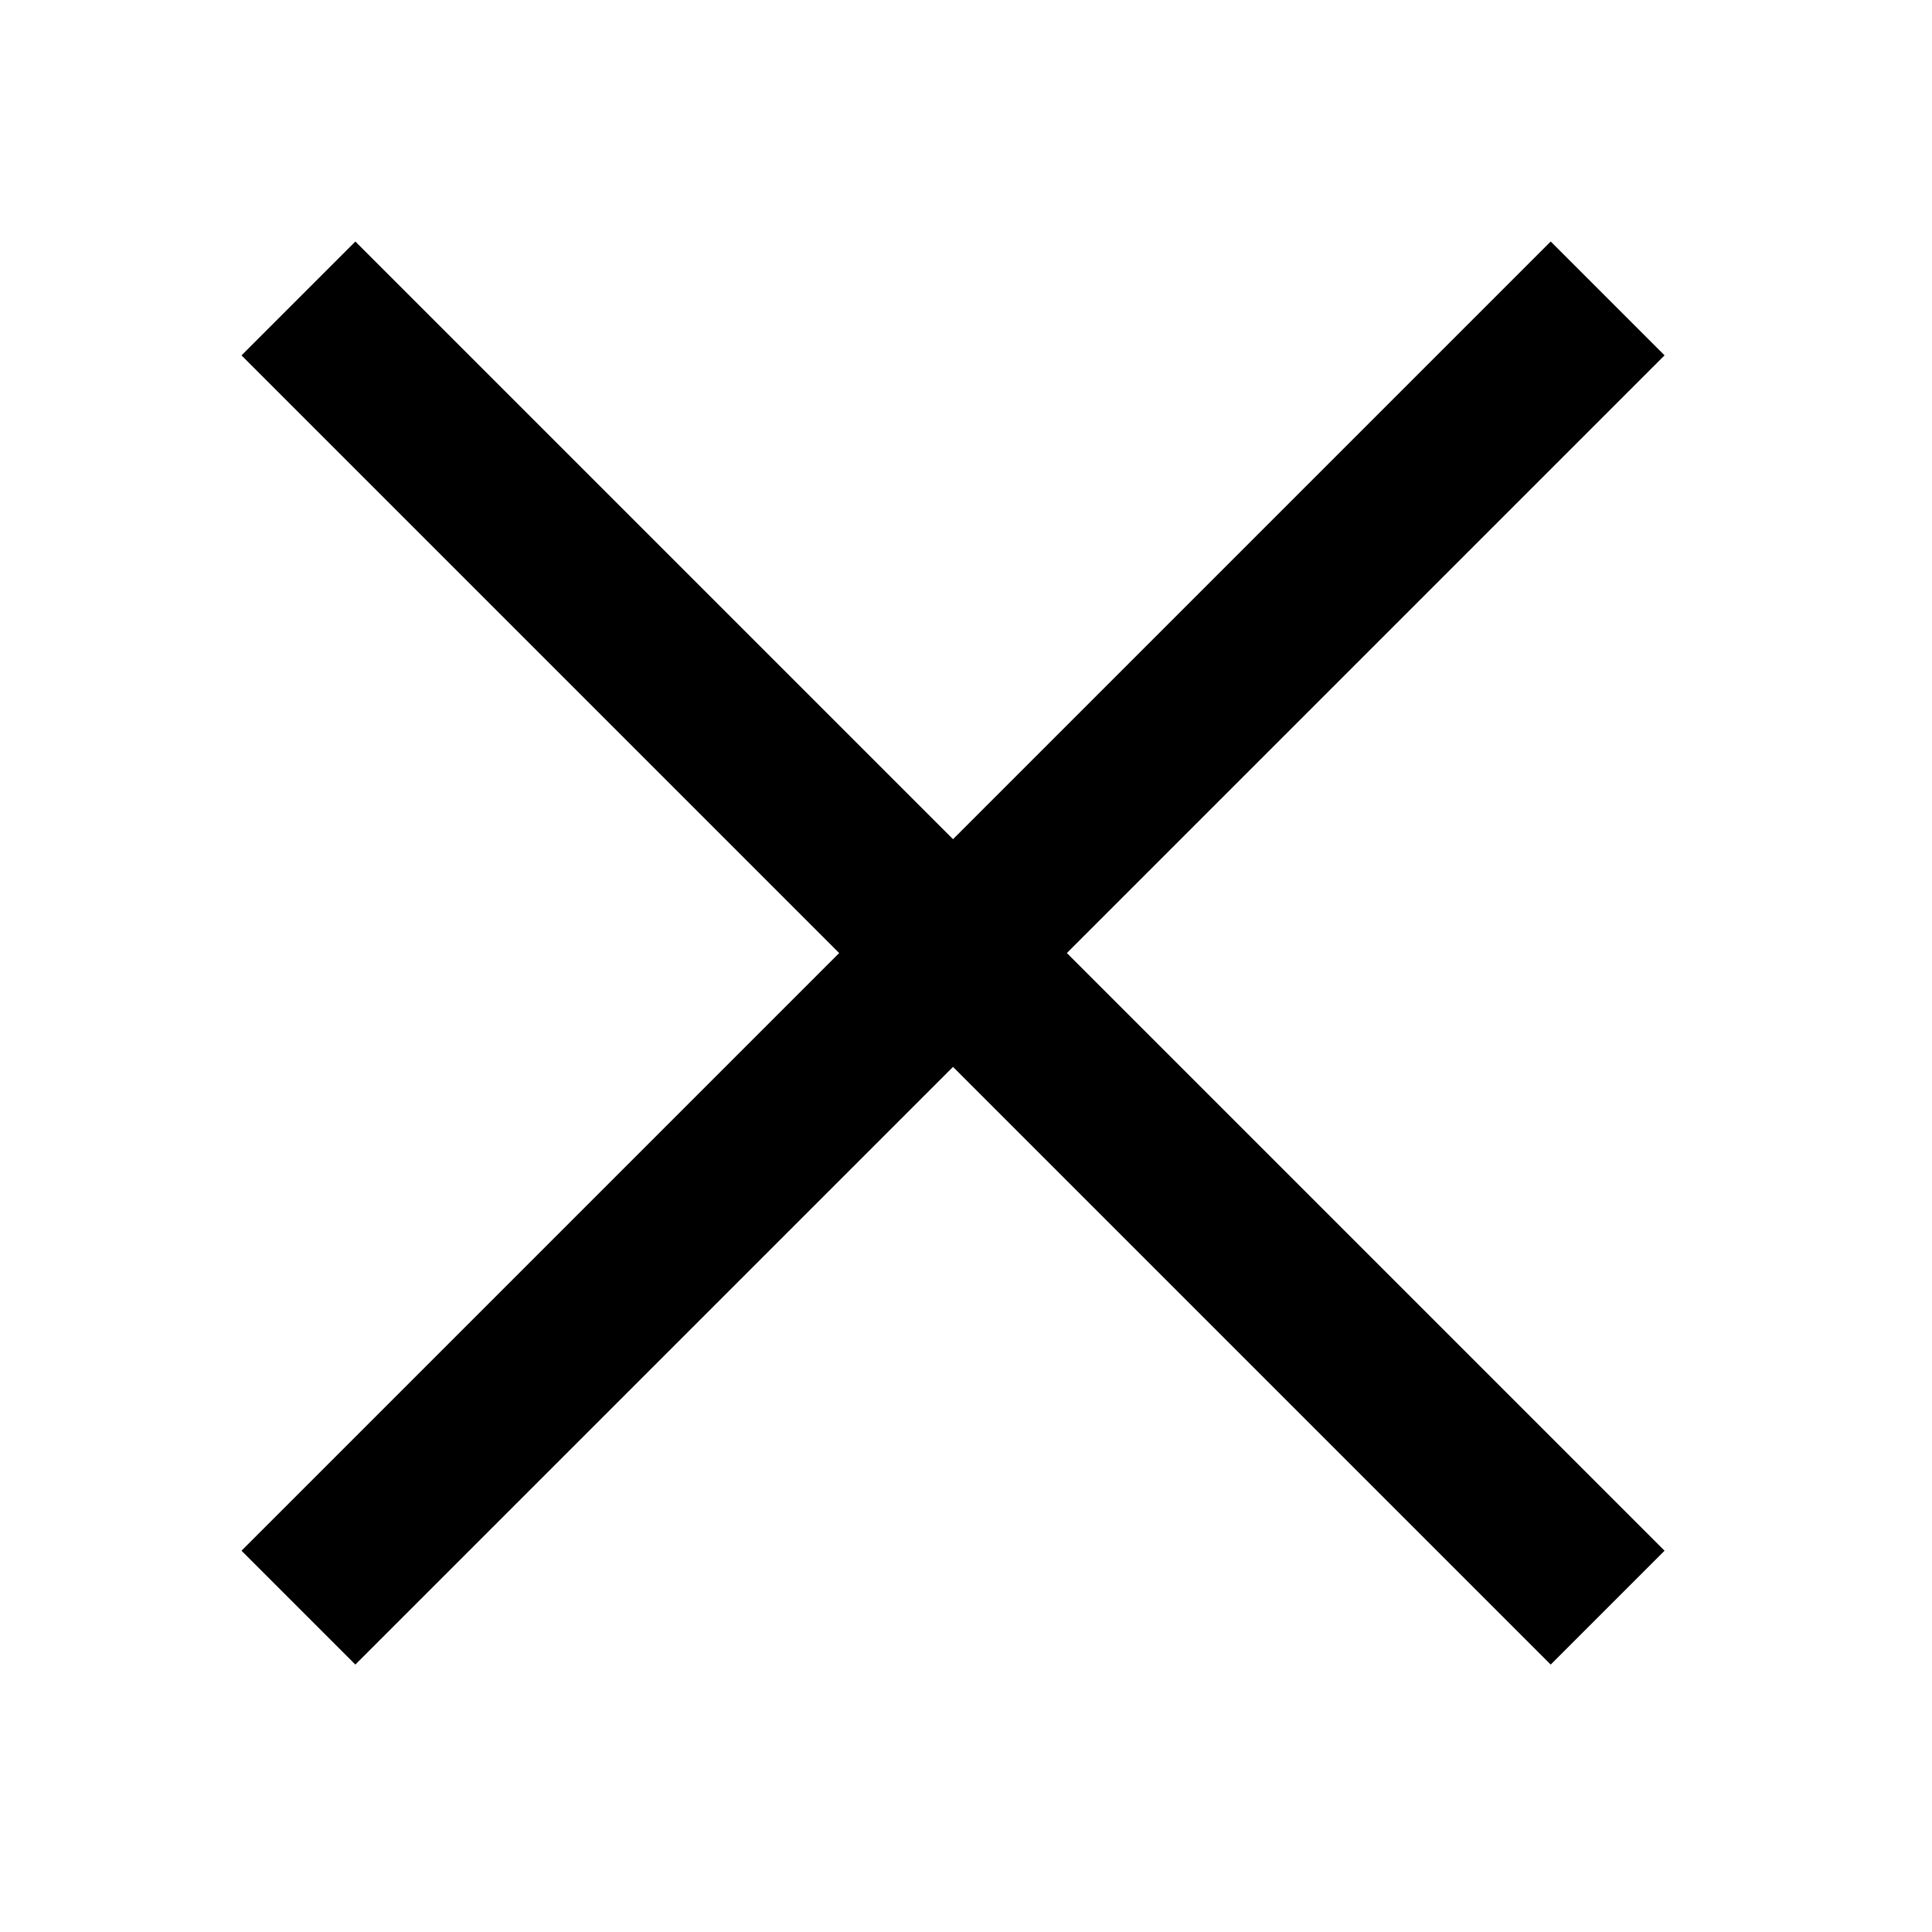 <svg width="48" height="48" viewBox="0 0 48 48" fill="none" xmlns="http://www.w3.org/2000/svg">
<rect x="6" y="8.829" width="4" height="46" transform="rotate(-45 6 8.829)" fill="black"/>
<rect x="38.527" y="6" width="4" height="46" transform="rotate(45 38.527 6)" fill="black"/>
</svg>
